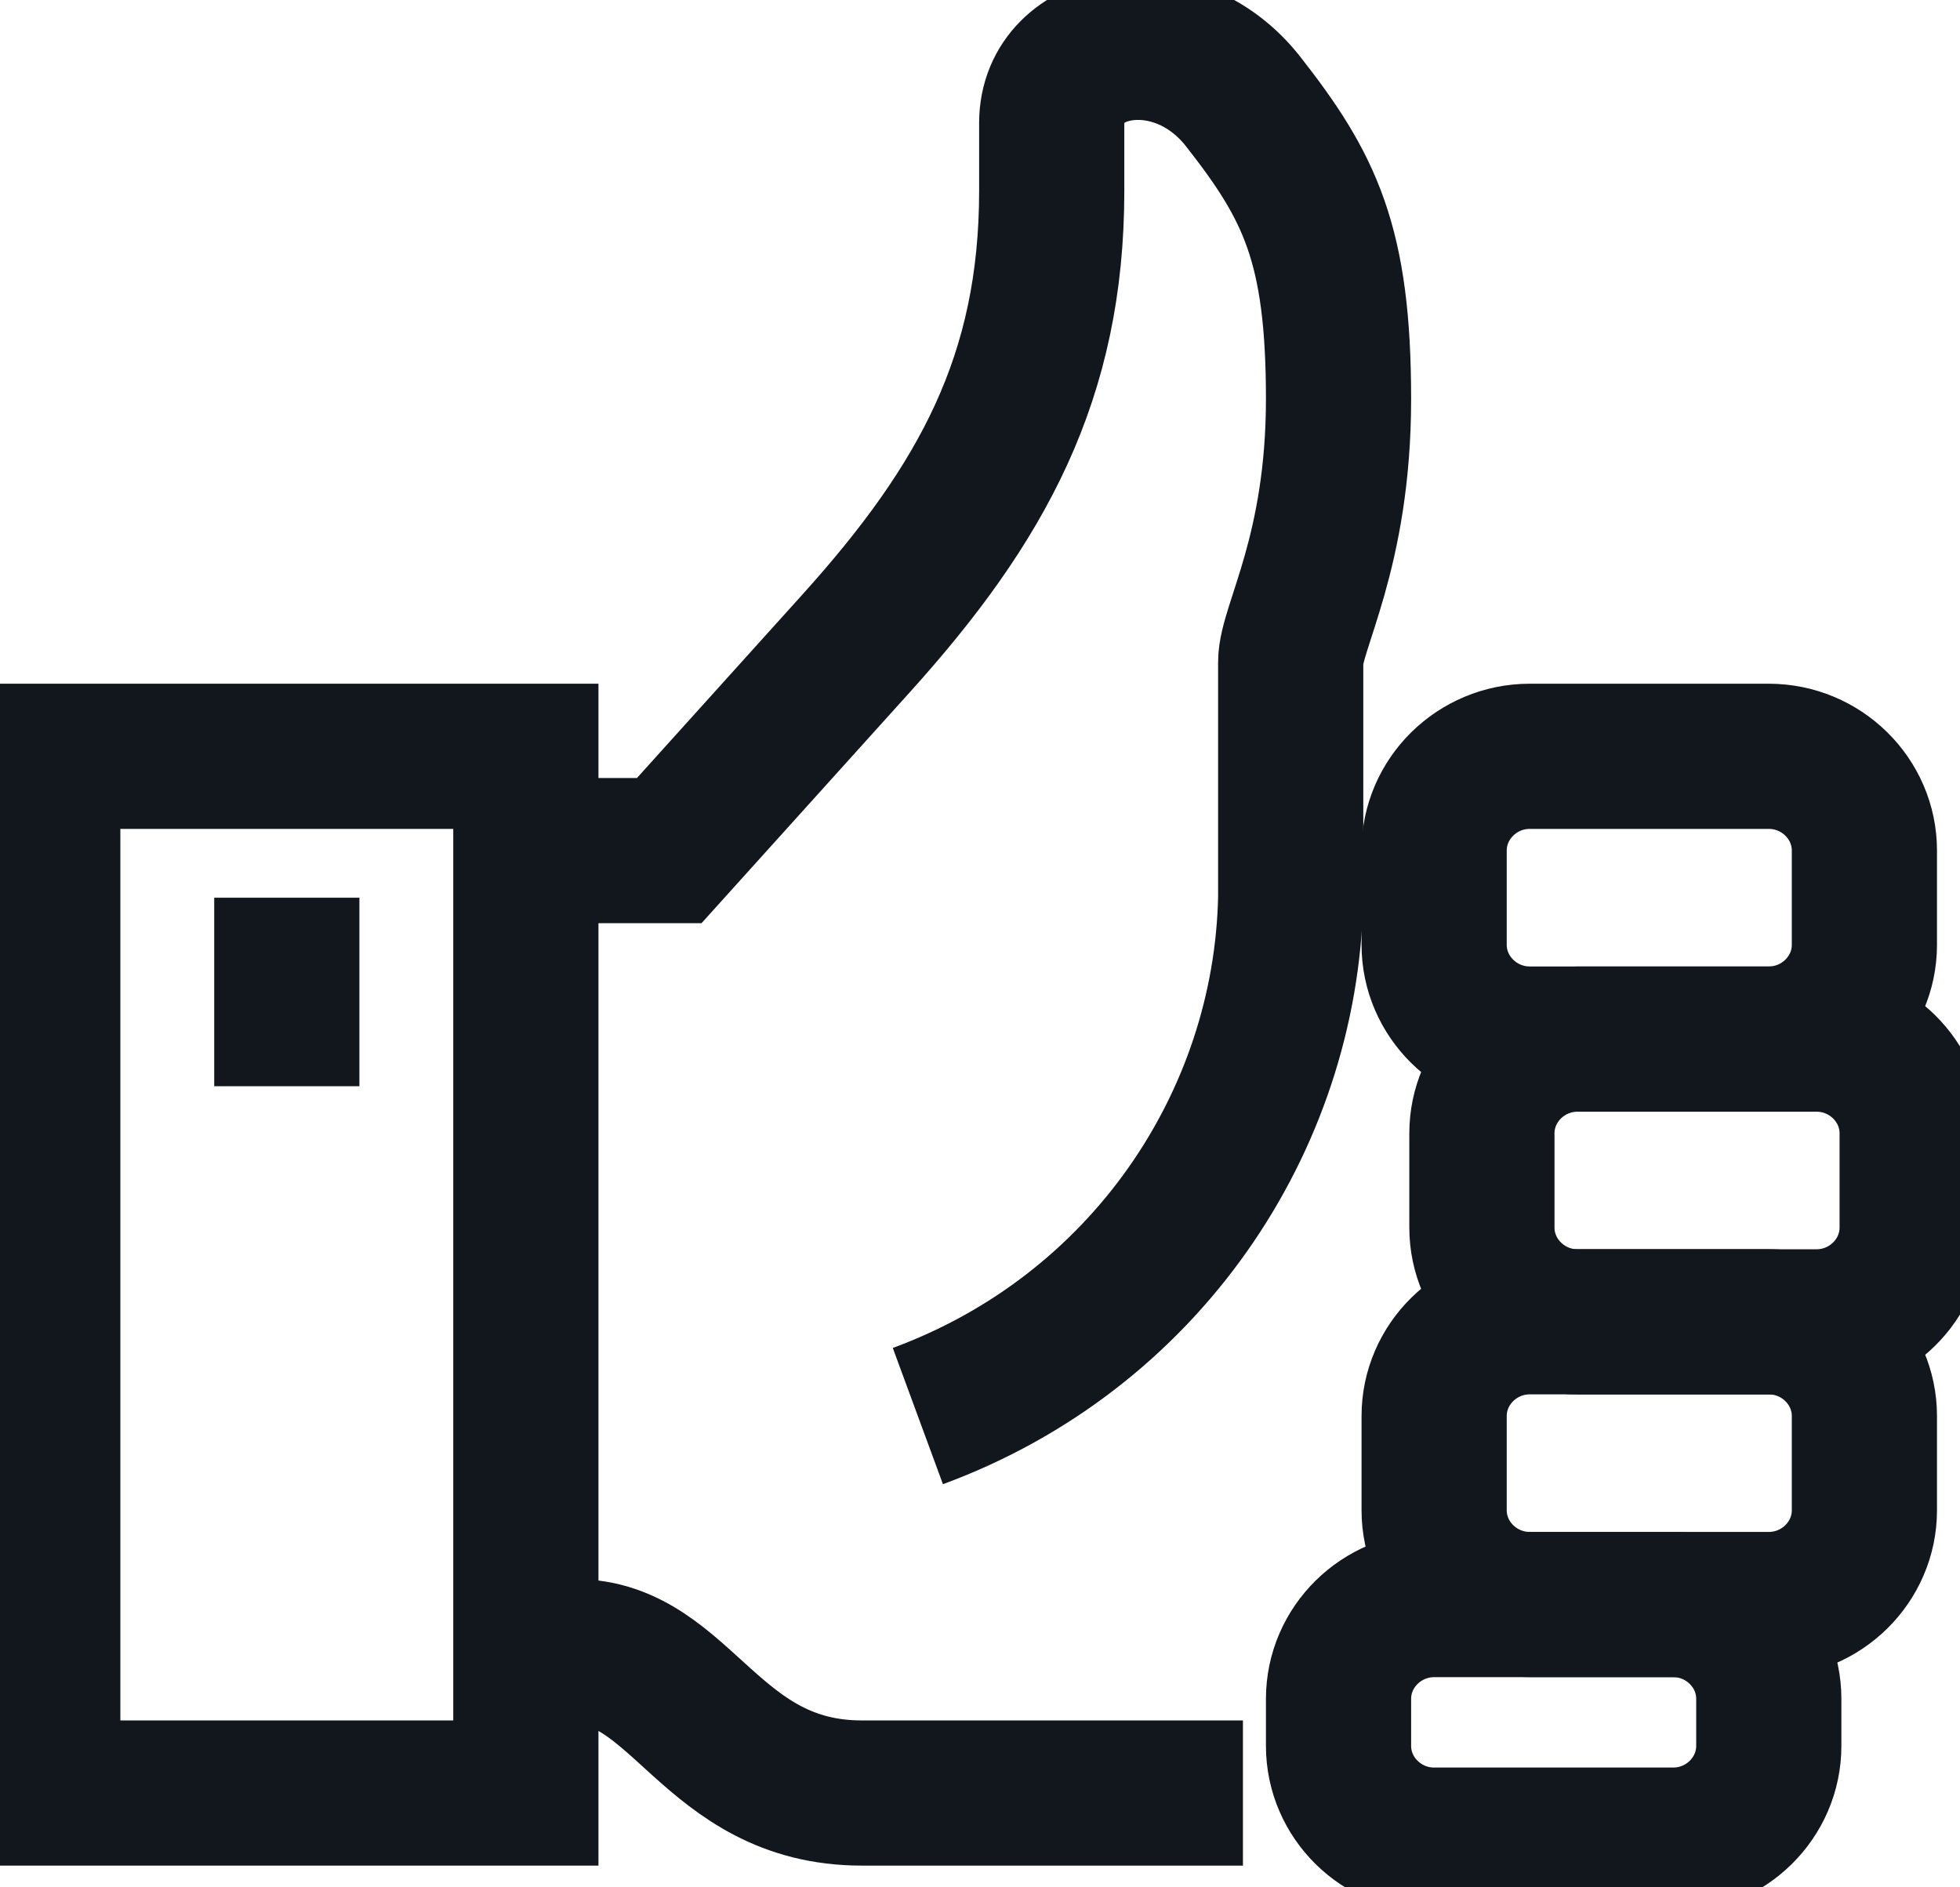 <svg width="27" height="26" viewBox="0 0 27 26" fill="none" xmlns="http://www.w3.org/2000/svg">
<path d="M7.244 22.754H7.922C9.404 22.754 9.786 24.701 11.874 24.701C12.289 24.701 17.122 24.701 17.122 24.701" stroke="#12171E" stroke-width="2" stroke-miterlimit="10"/>
<path d="M26.341 15.613C26.341 14.899 25.748 14.315 25.024 14.315H21.731C21.007 14.315 20.414 14.899 20.414 15.613V16.911C20.414 17.625 21.007 18.21 21.731 18.21H25.024C25.748 18.21 26.341 17.625 26.341 16.911V15.613Z" stroke="#12171E" stroke-width="2" stroke-miterlimit="10"/>
<path d="M25.683 11.717C25.683 11.003 25.09 10.419 24.366 10.419H21.073C20.349 10.419 19.756 11.003 19.756 11.717V13.016C19.756 13.73 20.349 14.314 21.073 14.314H24.366C25.09 14.314 25.683 13.73 25.683 13.016V11.717Z" stroke="#12171E" stroke-width="2" stroke-miterlimit="10"/>
<path d="M25.683 19.507C25.683 18.793 25.09 18.209 24.366 18.209H21.073C20.349 18.209 19.756 18.793 19.756 19.507V20.806C19.756 21.52 20.349 22.104 21.073 22.104H24.366C25.09 22.104 25.683 21.52 25.683 20.806V19.507Z" stroke="#12171E" stroke-width="2" stroke-miterlimit="10"/>
<path d="M24.366 23.403C24.366 22.689 23.774 22.105 23.049 22.105H19.756C19.032 22.105 18.439 22.689 18.439 23.403V24.052C18.439 24.766 19.032 25.35 19.756 25.35H23.049C23.774 25.35 24.366 24.766 24.366 24.052V23.403Z" stroke="#12171E" stroke-width="2" stroke-miterlimit="10"/>
<path d="M7.244 10.419H0.658V24.701H7.244V10.419Z" stroke="#12171E" stroke-width="2" stroke-miterlimit="10"/>
<path d="M12.644 19.508C15.765 18.359 17.715 15.463 17.78 12.367C17.78 12.367 17.78 9.53 17.78 9.121C17.78 8.647 18.439 7.608 18.439 5.498C18.439 3.362 18.044 2.57 17.122 1.395C16.187 0.207 14.488 0.545 14.488 1.694V2.629C14.488 5.193 13.533 6.933 11.801 8.855L9.219 11.718H7.902" stroke="#12171E" stroke-width="2" stroke-miterlimit="10"/>
<path d="M3.951 12.367V14.964" stroke="#12171E" stroke-width="2" stroke-miterlimit="10"/>
</svg>

